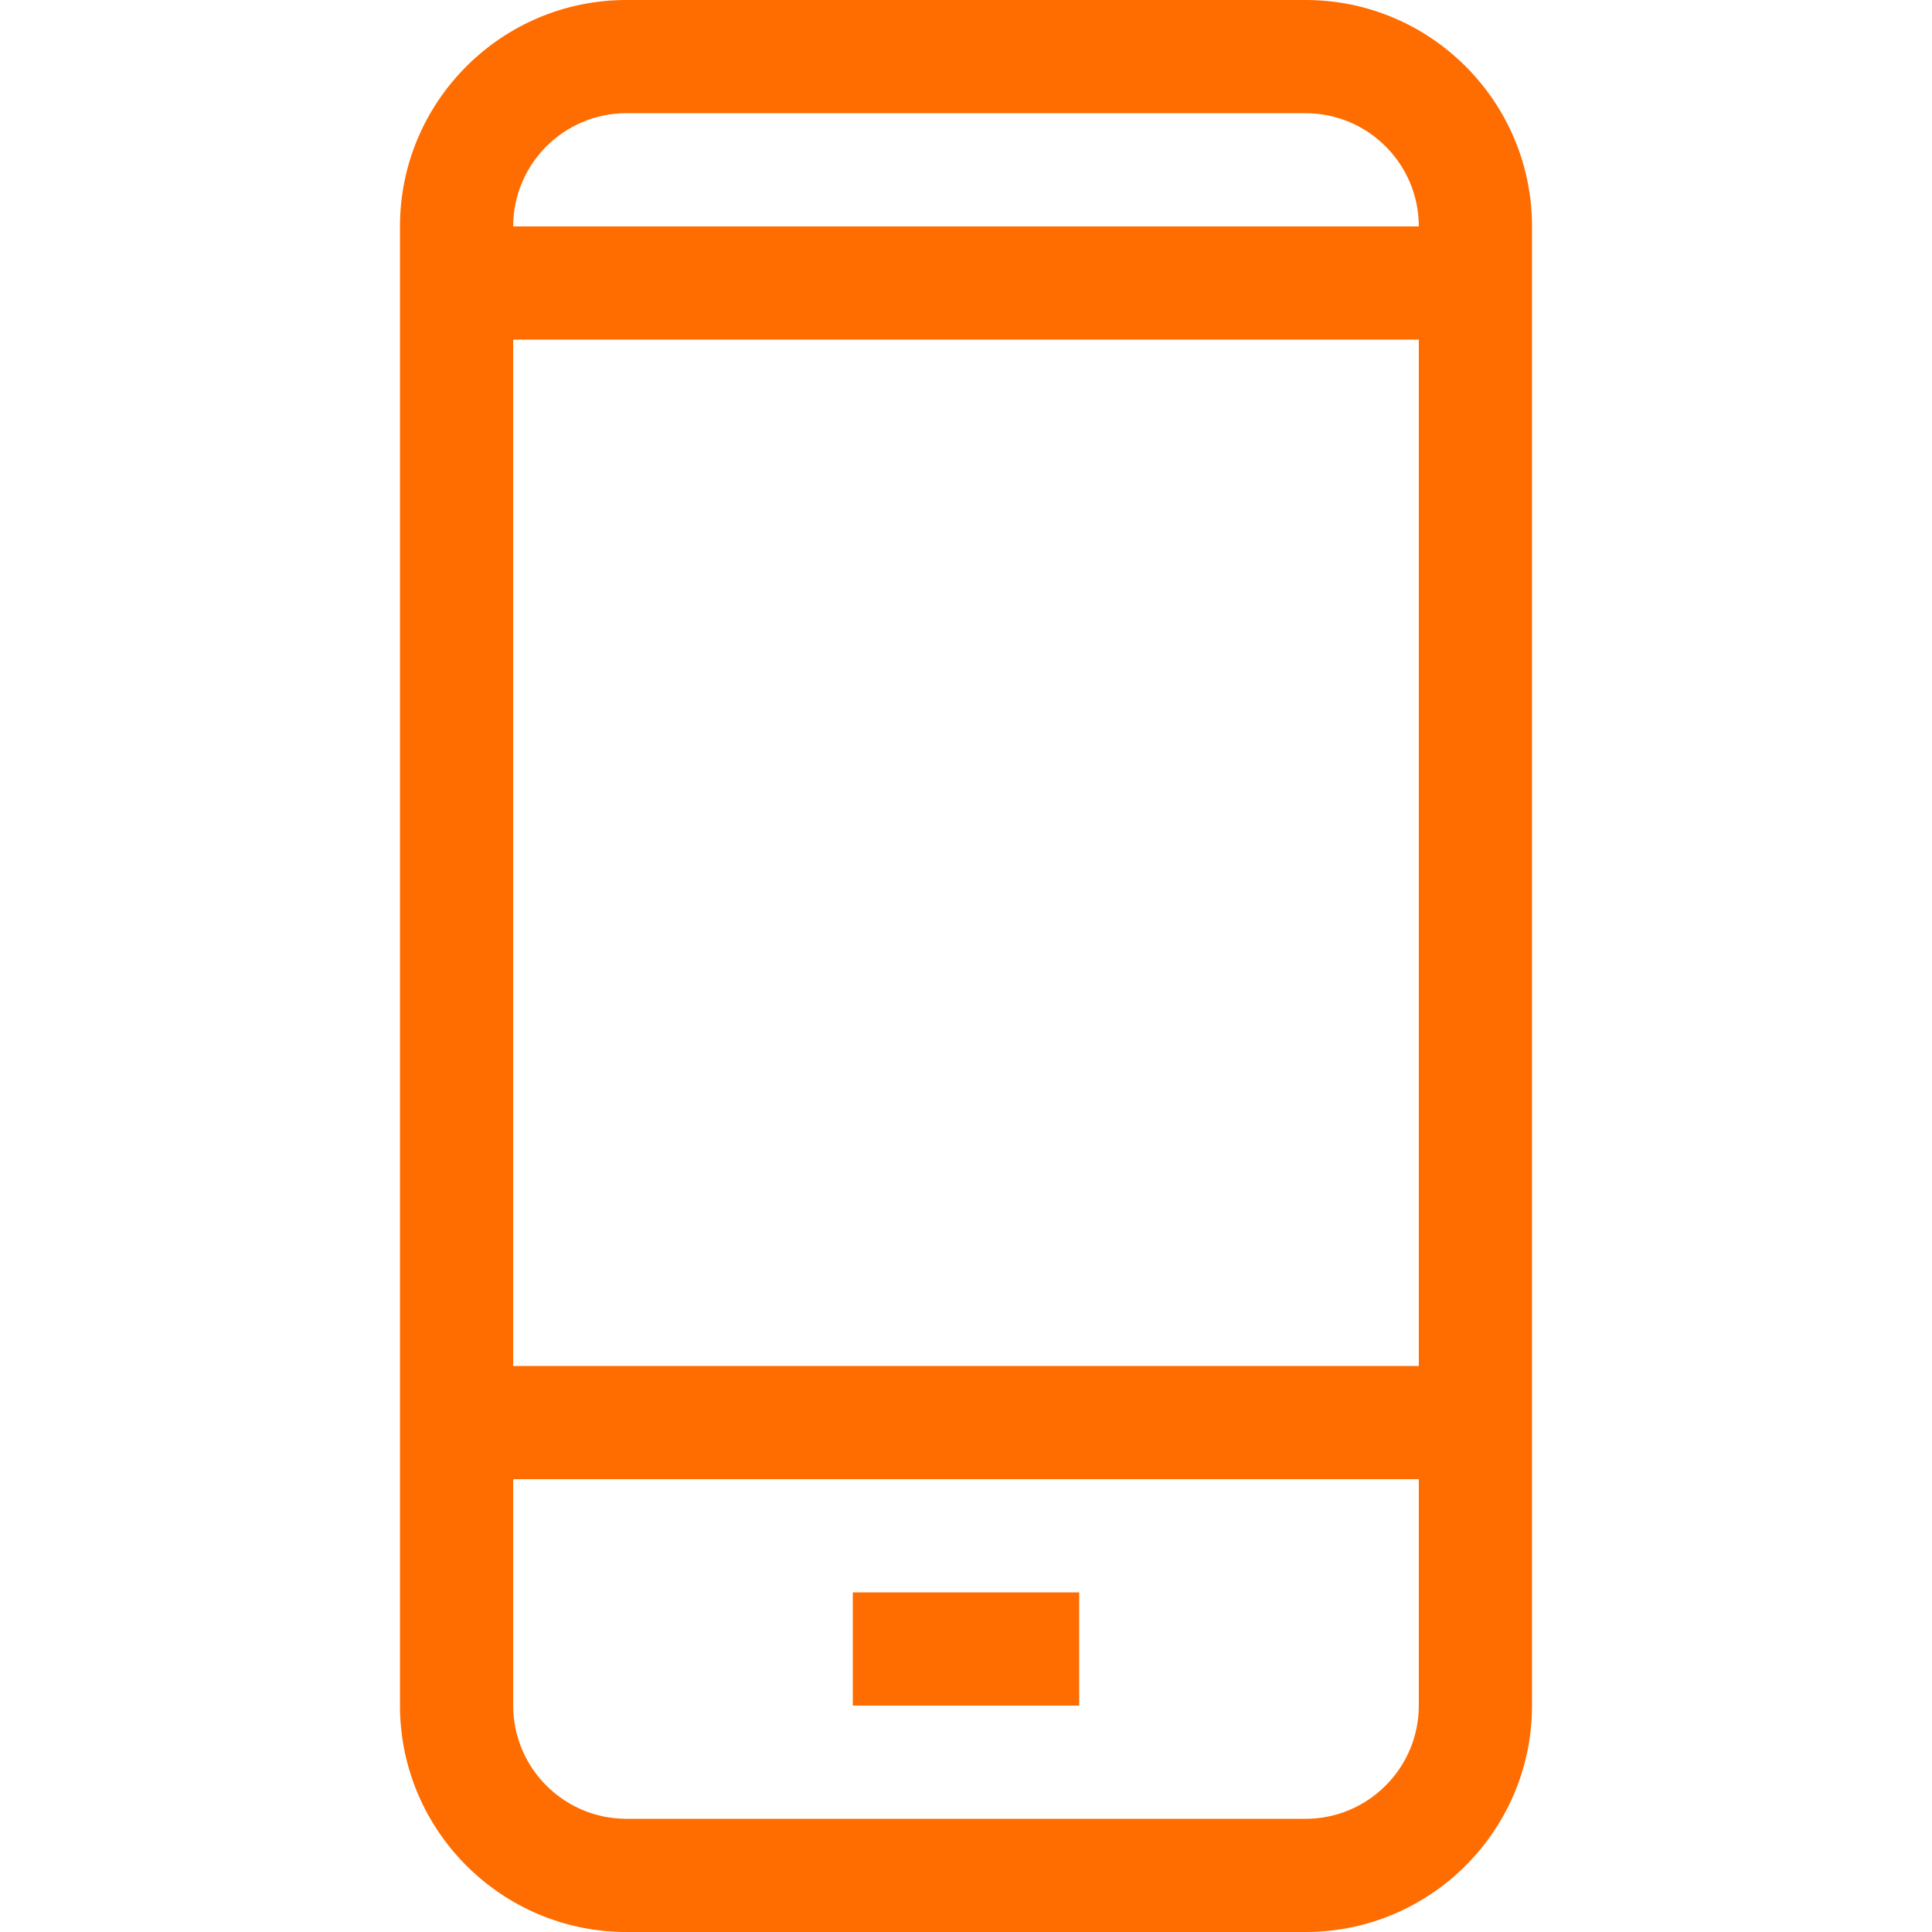 <?xml version="1.0" encoding="UTF-8"?> <svg xmlns="http://www.w3.org/2000/svg" xmlns:xlink="http://www.w3.org/1999/xlink" xmlns:svgjs="http://svgjs.com/svgjs" width="512" height="512" x="0" y="0" viewBox="0 0 512 512" style="enable-background:new 0 0 512 512" xml:space="preserve"> <g> <g xmlns="http://www.w3.org/2000/svg"> <g> <path d="M346,0H166c-33.084,0-60,26.916-60,60v392c0,33.084,26.916,60,60,60h180c33.084,0,60-26.916,60-60V60 C406,26.916,379.084,0,346,0z M376,452c0,16.542-13.458,30-30,30H166c-16.542,0-30-13.458-30-30v-60h240V452z M376,362H136V90h240 V362z M136,60c0-16.542,13.458-30,30-30h180c16.542,0,30,13.458,30,30H136z" fill="#ff6c00" data-original="#000000" style=""></path> </g> </g> <g xmlns="http://www.w3.org/2000/svg"> <g> <rect x="226" y="422" width="60" height="30" fill="#ff6c00" data-original="#000000" style=""></rect> </g> </g> <g xmlns="http://www.w3.org/2000/svg"> </g> <g xmlns="http://www.w3.org/2000/svg"> </g> <g xmlns="http://www.w3.org/2000/svg"> </g> <g xmlns="http://www.w3.org/2000/svg"> </g> <g xmlns="http://www.w3.org/2000/svg"> </g> <g xmlns="http://www.w3.org/2000/svg"> </g> <g xmlns="http://www.w3.org/2000/svg"> </g> <g xmlns="http://www.w3.org/2000/svg"> </g> <g xmlns="http://www.w3.org/2000/svg"> </g> <g xmlns="http://www.w3.org/2000/svg"> </g> <g xmlns="http://www.w3.org/2000/svg"> </g> <g xmlns="http://www.w3.org/2000/svg"> </g> <g xmlns="http://www.w3.org/2000/svg"> </g> <g xmlns="http://www.w3.org/2000/svg"> </g> <g xmlns="http://www.w3.org/2000/svg"> </g> </g> </svg> 